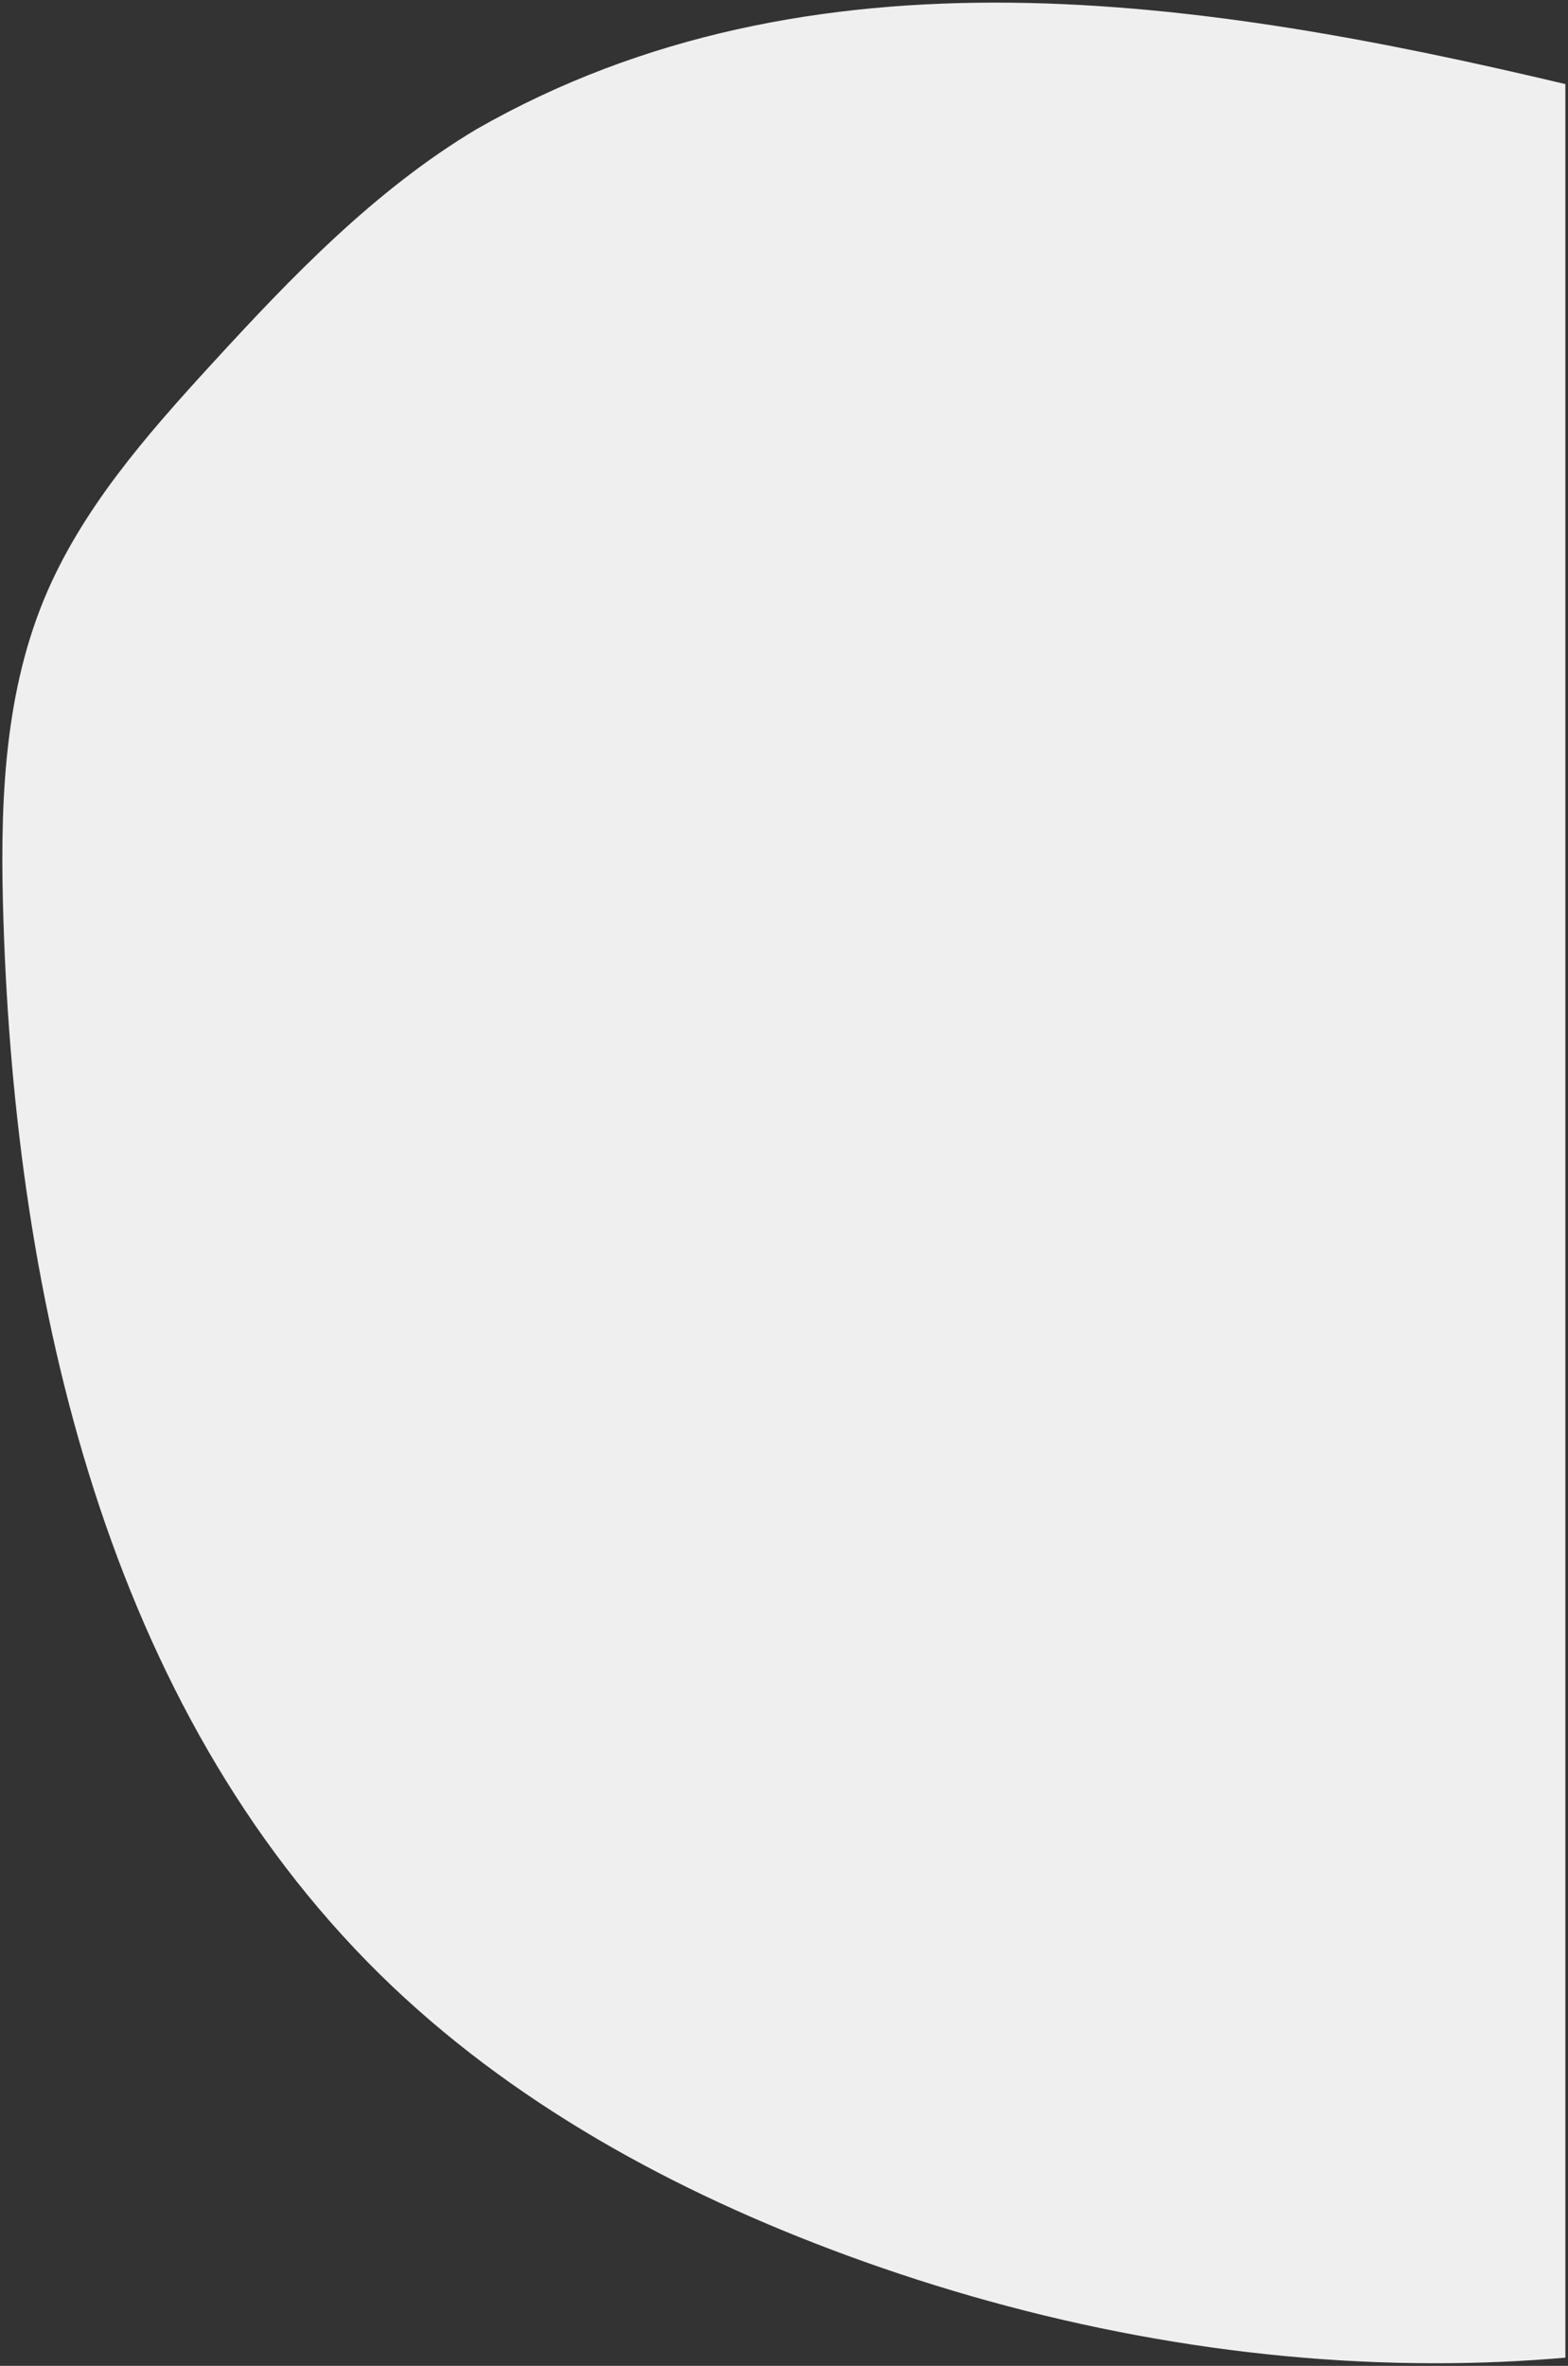 <svg xmlns="http://www.w3.org/2000/svg" width="301.349" height="454.407" viewBox="0 0 301.349 454.407">
  <rect x="0" y="0" width="301.349" height="454.407" fill="#333333" stroke="none"/>
  <path id="Intersection_2" data-name="Intersection 2" d="M8099.86,582.07c-33.015-12.139-64.664-29.332-89.736-54-52.3-51.459-69.933-128.876-72.308-202.214-.671-20.937-.2-42.508,7.8-61.865,7.1-17.174,19.636-31.452,32.191-45.148,15.374-16.786,31.377-33.446,50.917-45.131,64.3-36.742,139.673-25.168,209.271-8.666V601.729q-12.472,1.082-25.02,1.074C8174.563,602.8,8135.985,595.349,8099.86,582.07Z" transform="translate(-7937.151 -148.895)" fill="#efefef" stroke="rgba(0,0,0,0)" stroke-miterlimit="10" stroke-width="1"/>
</svg>
